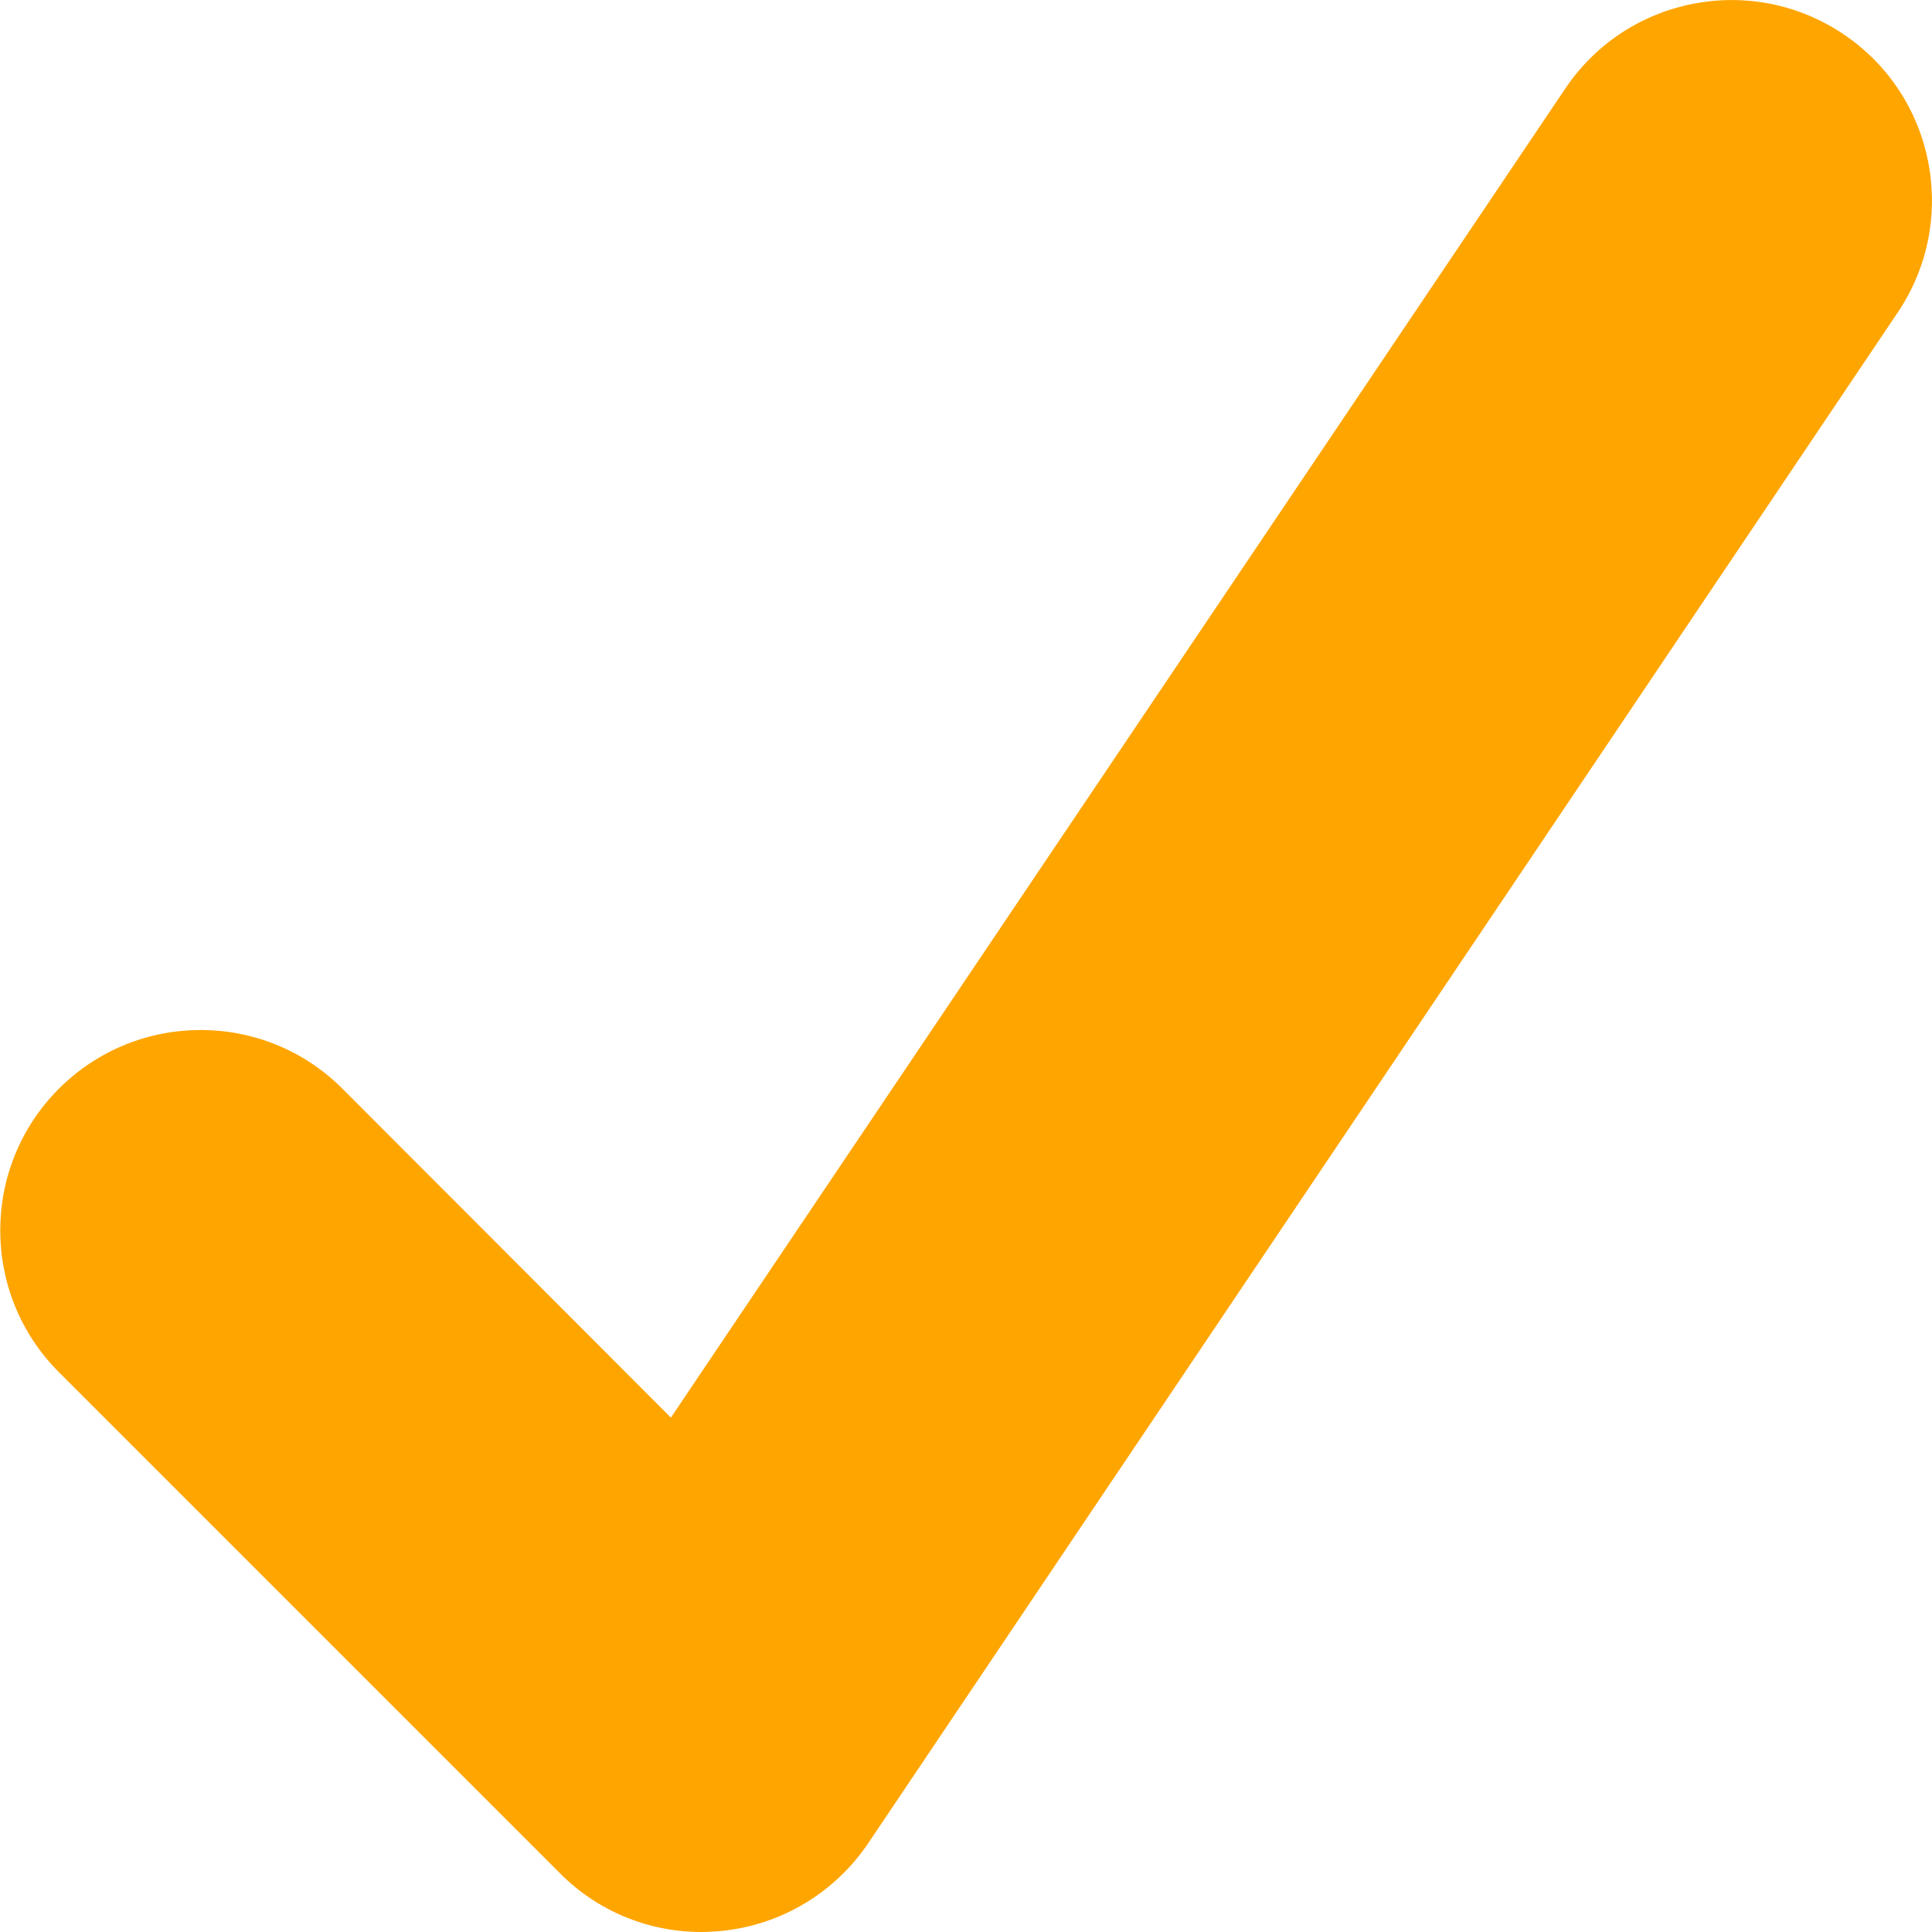 <?xml version="1.0" encoding="UTF-8" standalone="no"?>
<!-- Created with Inkscape (http://www.inkscape.org/) -->

<svg
   width="4mm"
   height="4mm"
   viewBox="0 0 4 4"
   version="1.1"
   id="svg1"
   inkscape:version="1.3.2 (091e20ef0f, 2023-11-25)"
   sodipodi:docname="check-orange.svg"
   xmlns:inkscape="http://www.inkscape.org/namespaces/inkscape"
   xmlns:sodipodi="http://sodipodi.sourceforge.net/DTD/sodipodi-0.dtd"
   xmlns="http://www.w3.org/2000/svg"
   xmlns:svg="http://www.w3.org/2000/svg">
  <sodipodi:namedview
     id="namedview1"
     pagecolor="#ffffff"
     bordercolor="#000000"
     borderopacity="0.25"
     inkscape:showpageshadow="2"
     inkscape:pageopacity="0.0"
     inkscape:pagecheckerboard="0"
     inkscape:deskcolor="#d1d1d1"
     inkscape:document-units="mm"
     inkscape:zoom="0.71713664"
     inkscape:cx="603.7901"
     inkscape:cy="133.16849"
     inkscape:window-width="1920"
     inkscape:window-height="1011"
     inkscape:window-x="0"
     inkscape:window-y="0"
     inkscape:window-maximized="1"
     inkscape:current-layer="layer1" />
  <defs
     id="defs1" />
  <g
     inkscape:label="Layer 1"
     inkscape:groupmode="layer"
     id="layer1">
    <path
       id="fa-check"
       d="m 1.452,4 c -0.109,0 -0.215,-0.043 -0.293,-0.122 L 0.122,2.841 c -0.162,-0.162 -0.162,-0.425 0,-0.587 0.162,-0.162 0.425,-0.162 0.587,0 L 1.389,2.935 3.241,0.183 C 3.369,-0.007 3.627,-0.057 3.817,0.071 4.007,0.199 4.057,0.457 3.929,0.647 L 1.797,3.817 C 1.727,3.92 1.616,3.986 1.492,3.998 1.479,3.999 1.466,4 1.452,4"
       style="fill:#ffa500;fill-opacity:1;fill-rule:nonzero;stroke:none;stroke-width:0.001" />
  </g>
</svg>
